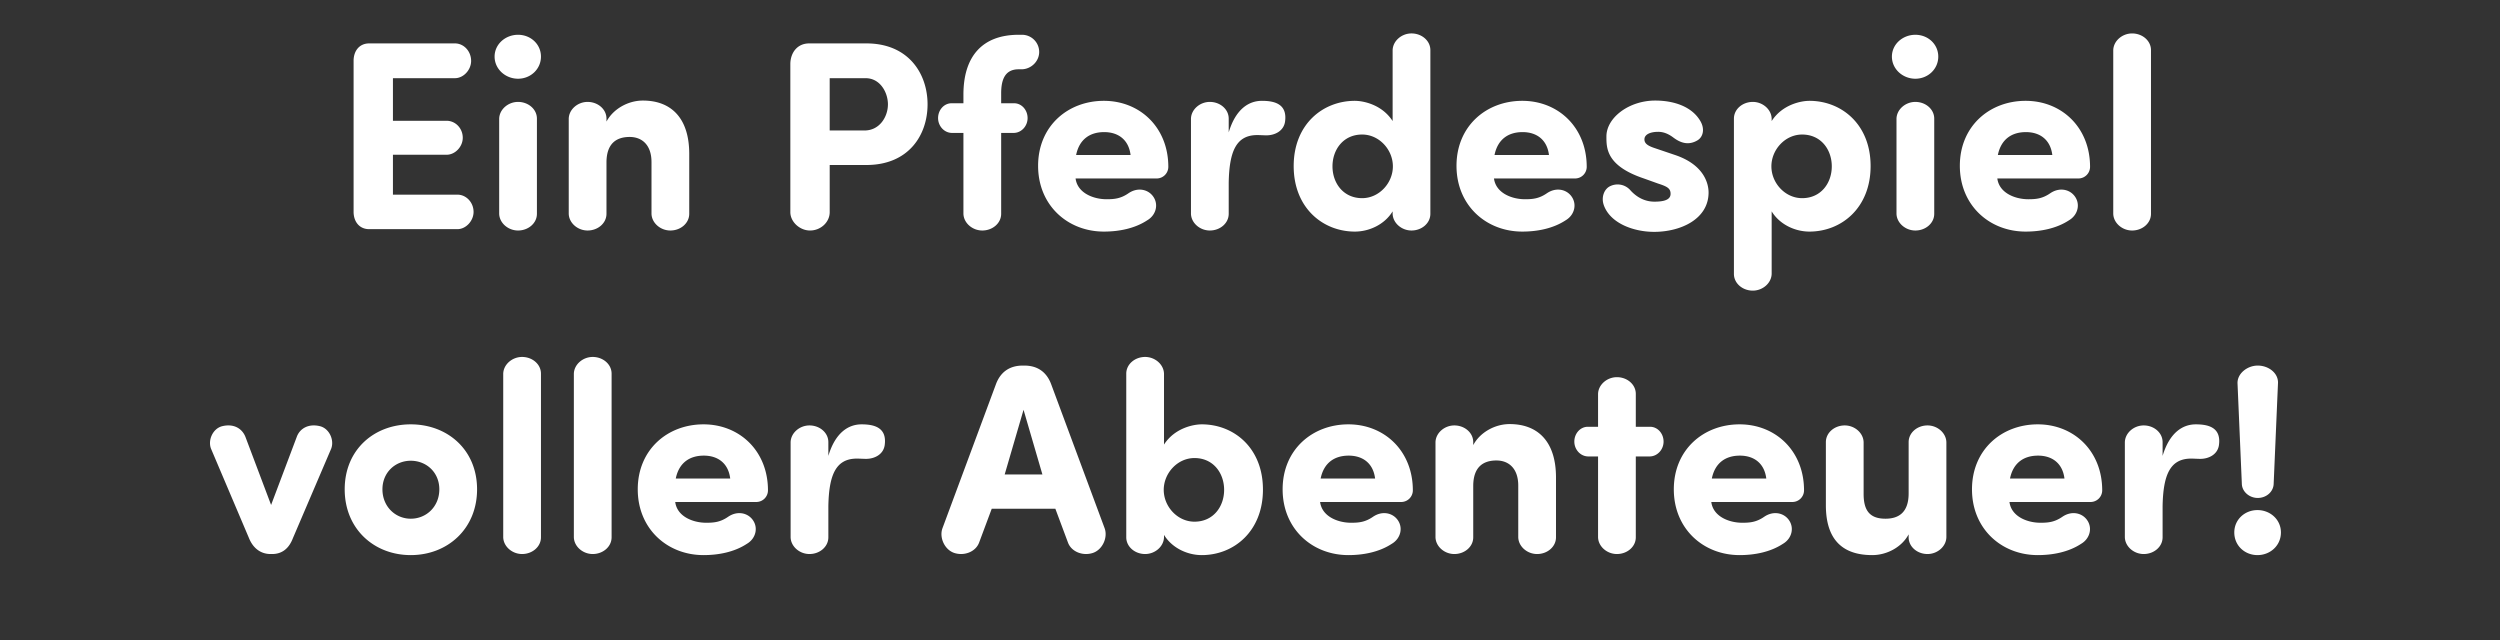 <svg width="148.369" height="38" viewBox="0 0 148.369 38" xmlns="http://www.w3.org/2000/svg"><rect x="0" y="0" width="148.369" height="38" fill="#333333" stroke="none"/><path d="M21.913 2.576c-.592 0-.912.448-.928.992v9.04c.016.544.336.992.928.992h5.232c.512 0 .96-.496.96-1.024 0-.56-.432-1.024-.96-1.024H23.32V9.184h3.184c.512 0 .96-.48.96-1.008 0-.56-.432-1.008-.96-1.008H23.32V4.64H27c.512 0 .96-.496.96-1.024 0-.576-.432-1.04-.96-1.04zm7.44.784c0 .736.64 1.312 1.392 1.312.752 0 1.36-.576 1.36-1.312 0-.736-.608-1.296-1.36-1.296-.752 0-1.392.56-1.392 1.296zm2.512 3.68c0-.56-.512-.992-1.12-.992-.592 0-1.104.448-1.12.992v5.648c.016.544.528.992 1.12.992.608 0 1.12-.432 1.12-.992zm4.128 0c0-.56-.512-.992-1.12-.992-.592 0-1.104.448-1.12.992v5.648c.016.544.528.992 1.12.992.608 0 1.12-.432 1.12-.992v-3.04c0-1.136.592-1.52 1.376-1.52.752 0 1.296.496 1.296 1.488v3.072c.016.544.528.992 1.12.992.608 0 1.12-.432 1.12-.992V9.136c0-2.128-1.072-3.168-2.752-3.168-.88 0-1.76.496-2.16 1.248zm15.376-2.4c.88 0 1.328.864 1.328 1.552 0 .72-.48 1.552-1.392 1.552H49.24V4.64zm-4.464 7.952c0 .576.56 1.088 1.168 1.088.64 0 1.168-.496 1.168-1.088v-2.8h2.176c2.512 0 3.632-1.776 3.632-3.6 0-1.808-1.12-3.616-3.632-3.616h-3.392c-.704 0-1.104.544-1.12 1.2zm12.512-6.464v-.592c0-.88.272-1.424 1.04-1.424h.192c.56-.016 1.024-.48 1.024-1.024a1.02 1.02 0 0 0-1.024-1.024h-.192c-2.144 0-3.28 1.264-3.28 3.552v.512h-.704c-.448 0-.8.4-.8.88 0 .464.352.864.8.88h.704v4.8c.016.544.528.992 1.12.992.608 0 1.12-.432 1.12-.992v-4.8h.768c.448-.016.8-.416.8-.88 0-.48-.352-.88-.8-.88zM63.865 9.2c.192-.944.832-1.36 1.664-1.36s1.456.448 1.568 1.36zm4.512 2.384c-.32-.368-.896-.464-1.408-.112-.464.32-.848.352-1.296.352-.784 0-1.728-.368-1.84-1.232h4.816a.693.693 0 0 0 .688-.688c0-2.352-1.696-3.92-3.824-3.92-2.144 0-3.904 1.504-3.904 3.856s1.76 3.904 3.904 3.904c.88 0 1.824-.176 2.576-.672.544-.32.704-1.008.288-1.488zm6.512-5.6c-.768 0-1.552.48-1.968 1.872V7.04c0-.56-.512-.992-1.12-.992-.592 0-1.104.448-1.12.992v5.648c.016.544.528.992 1.12.992.608 0 1.12-.432 1.12-.992v-1.84c.032-1.872.448-2.832 1.696-2.832.144 0 .384.016.544.016.496 0 1.024-.256 1.104-.816.144-1.056-.64-1.232-1.376-1.232zm7.76 1.2c-.64-.992-1.76-1.2-2.24-1.2-1.904 0-3.632 1.392-3.632 3.872s1.728 3.888 3.632 3.888c.848 0 1.76-.416 2.24-1.2v.144c.016.544.528.992 1.12.992.608 0 1.12-.432 1.12-.992V2.976c0-.56-.512-.992-1.12-.992-.592 0-1.104.448-1.12.992v4.208zM79.08 9.872c0-.992.64-1.888 1.76-1.888 1.008 0 1.824.896 1.824 1.888 0 .992-.816 1.888-1.824 1.888-1.12 0-1.76-.896-1.76-1.888zm9.616-.672c.192-.944.832-1.36 1.664-1.36s1.456.448 1.568 1.36zm4.512 2.384c-.32-.368-.896-.464-1.408-.112-.464.32-.848.352-1.296.352-.784 0-1.728-.368-1.84-1.232h4.816a.693.693 0 0 0 .688-.688c0-2.352-1.696-3.92-3.824-3.92-2.144 0-3.904 1.504-3.904 3.856s1.76 3.904 3.904 3.904c.88 0 1.824-.176 2.576-.672.544-.32.704-1.008.288-1.488zm1.968.576c.384 1.104 1.792 1.6 2.992 1.6 1.568 0 3.232-.752 3.232-2.336 0-.48-.224-1.648-2.032-2.24L98.233 8.8c-.448-.144-.64-.288-.64-.528 0-.288.336-.448.816-.448.288 0 .576.096.896.336.464.352.928.464 1.424.176.336-.192.464-.656.192-1.136-.512-.896-1.616-1.232-2.688-1.232-1.568 0-2.896 1.024-2.896 2.128 0 .688-.016 1.744 2.224 2.496l.848.304c.544.176.736.288.736.608 0 .384-.464.464-.96.464-.528 0-1.008-.224-1.408-.656a1.007 1.007 0 0 0-1.2-.272c-.368.16-.56.656-.4 1.12zm9.968-4.976V7.04c-.016-.544-.528-.992-1.12-.992-.608 0-1.12.432-1.12.992v9.216c0 .56.512.992 1.12.992.592 0 1.104-.448 1.12-.992v-3.712c.48.784 1.392 1.2 2.24 1.2 1.904 0 3.632-1.408 3.632-3.888s-1.728-3.872-3.632-3.872c-.48 0-1.6.208-2.24 1.2zm3.568 2.688c0 .992-.64 1.888-1.76 1.888-1.008 0-1.824-.896-1.824-1.888 0-.992.816-1.888 1.824-1.888 1.12 0 1.76.896 1.76 1.888zm3.568-6.512c0 .736.64 1.312 1.392 1.312.752 0 1.36-.576 1.36-1.312 0-.736-.608-1.296-1.36-1.296-.752 0-1.392.56-1.392 1.296zm2.512 3.68c0-.56-.512-.992-1.12-.992-.592 0-1.104.448-1.12.992v5.648c.016.544.528.992 1.12.992.608 0 1.12-.432 1.12-.992zm3.776 2.16c.192-.944.832-1.36 1.664-1.36s1.456.448 1.568 1.36zm4.512 2.384c-.32-.368-.896-.464-1.408-.112-.464.32-.848.352-1.296.352-.784 0-1.728-.368-1.84-1.232h4.816a.693.693 0 0 0 .688-.688c0-2.352-1.696-3.92-3.824-3.92-2.144 0-3.904 1.504-3.904 3.856s1.76 3.904 3.904 3.904c.88 0 1.824-.176 2.576-.672.544-.32.704-1.008.288-1.488zm4.576-8.608c0-.56-.512-.992-1.12-.992-.592 0-1.104.448-1.12.992v9.712c.016.544.528.992 1.12.992.608 0 1.12-.432 1.12-.992zM19.657 26.624c.192-.512-.112-1.184-.656-1.328-.704-.176-1.216.144-1.392.64l-1.52 4.032-1.52-4.032c-.192-.496-.688-.816-1.392-.64-.544.144-.848.816-.656 1.328l2.256 5.312c.24.592.688.944 1.28.944h.096c.608 0 1.008-.352 1.232-.944zm4.72 6.32c2.176 0 3.936-1.552 3.936-3.904s-1.76-3.856-3.936-3.856-3.92 1.504-3.92 3.856 1.744 3.904 3.92 3.904zm0-2.16c-.912 0-1.68-.72-1.68-1.744 0-1.008.768-1.696 1.68-1.696.928 0 1.696.688 1.696 1.696 0 1.024-.768 1.744-1.696 1.744zm7.728-8.608c0-.56-.512-.992-1.12-.992-.592 0-1.104.448-1.12.992v9.712c.016.544.528.992 1.12.992.608 0 1.12-.432 1.12-.992zm4.192 0c0-.56-.512-.992-1.12-.992-.592 0-1.104.448-1.12.992v9.712c.016.544.528.992 1.12.992.608 0 1.12-.432 1.12-.992zm3.808 6.224c.192-.944.832-1.36 1.664-1.36s1.456.448 1.568 1.36zm4.512 2.384c-.32-.368-.896-.464-1.408-.112-.464.32-.848.352-1.296.352-.784 0-1.728-.368-1.84-1.232h4.816a.693.693 0 0 0 .688-.688c0-2.352-1.696-3.92-3.824-3.92-2.144 0-3.904 1.504-3.904 3.856s1.76 3.904 3.904 3.904c.88 0 1.824-.176 2.576-.672.544-.32.704-1.008.288-1.488zm6.512-5.6c-.768 0-1.552.48-1.968 1.872v-.816c0-.56-.512-.992-1.12-.992-.592 0-1.104.448-1.12.992v5.648c.016.544.528.992 1.12.992.608 0 1.12-.432 1.12-.992v-1.84c.032-1.872.448-2.832 1.696-2.832.144 0 .384.016.544.016.496 0 1.024-.256 1.104-.816.144-1.056-.64-1.232-1.376-1.232zm11.504 5.008l.752 2.016c.208.544.88.8 1.472.608.576-.192.896-.912.704-1.456l-3.184-8.576c-.256-.672-.768-1.088-1.584-1.088h-.096c-.816 0-1.328.416-1.584 1.088l-3.184 8.576c-.192.544.128 1.264.704 1.456.592.192 1.264-.064 1.472-.608l.752-2.016zm-3.008-2.032l1.12-3.84 1.12 3.84zm9.456-1.776v-4.208c-.016-.544-.528-.992-1.12-.992-.608 0-1.12.432-1.12.992v9.712c0 .56.512.992 1.12.992.592 0 1.104-.448 1.12-.992v-.144c.48.784 1.392 1.2 2.24 1.2 1.904 0 3.632-1.408 3.632-3.888s-1.728-3.872-3.632-3.872c-.48 0-1.6.208-2.24 1.2zm3.568 2.688c0 .992-.64 1.888-1.76 1.888-1.008 0-1.824-.896-1.824-1.888 0-.992.816-1.888 1.824-1.888 1.12 0 1.76.896 1.76 1.888zm5.728-.672c.192-.944.832-1.36 1.664-1.36s1.456.448 1.568 1.36zm4.512 2.384c-.32-.368-.896-.464-1.408-.112-.464.32-.848.352-1.296.352-.784 0-1.728-.368-1.84-1.232h4.816a.693.693 0 0 0 .688-.688c0-2.352-1.696-3.92-3.824-3.92-2.144 0-3.904 1.504-3.904 3.856s1.76 3.904 3.904 3.904c.88 0 1.824-.176 2.576-.672.544-.32.704-1.008.288-1.488zm4.544-4.544c0-.56-.512-.992-1.12-.992-.592 0-1.104.448-1.12.992v5.648c.016.544.528.992 1.12.992.608 0 1.12-.432 1.12-.992v-3.04c0-1.136.592-1.52 1.376-1.52.752 0 1.296.496 1.296 1.488v3.072c.016.544.528.992 1.12.992.608 0 1.12-.432 1.12-.992v-3.552c0-2.128-1.072-3.168-2.752-3.168-.88 0-1.76.496-2.16 1.248zm6.8-.912c-.448 0-.8.4-.8.88 0 .464.352.864.8.88h.608v4.8c.016.544.528.992 1.12.992.608 0 1.12-.432 1.12-.992v-4.8h.848c.448-.016.8-.416.8-.88 0-.48-.352-.88-.8-.88h-.848v-1.952c0-.56-.512-.992-1.12-.992-.592 0-1.104.448-1.12.992v1.952zm7.36 3.072c.192-.944.832-1.36 1.664-1.36s1.456.448 1.568 1.36zm4.512 2.384c-.32-.368-.896-.464-1.408-.112-.464.32-.848.352-1.296.352-.784 0-1.728-.368-1.84-1.232h4.816a.693.693 0 0 0 .688-.688c0-2.352-1.696-3.92-3.824-3.92-2.144 0-3.904 1.504-3.904 3.856s1.76 3.904 3.904 3.904c.88 0 1.824-.176 2.576-.672.544-.32.704-1.008.288-1.488zm7.168 1.104c0 .56.512.992 1.12.992.592 0 1.104-.448 1.12-.992V26.24c-.016-.544-.528-.992-1.12-.992-.608 0-1.12.432-1.12.992v3.04c0 1.136-.592 1.504-1.376 1.504-.928 0-1.296-.48-1.296-1.472V26.24c-.016-.544-.528-.992-1.12-.992-.608 0-1.12.432-1.12.992v3.744c0 2.128 1.072 2.96 2.752 2.96.88 0 1.76-.48 2.16-1.232zm6.016-3.488c.192-.944.832-1.36 1.664-1.36s1.456.448 1.568 1.36zm4.512 2.384c-.32-.368-.896-.464-1.408-.112-.464.32-.848.352-1.296.352-.784 0-1.728-.368-1.84-1.232h4.816a.693.693 0 0 0 .688-.688c0-2.352-1.696-3.92-3.824-3.92-2.144 0-3.904 1.504-3.904 3.856s1.76 3.904 3.904 3.904c.88 0 1.824-.176 2.576-.672.544-.32.704-1.008.288-1.488zm6.512-5.6c-.768 0-1.552.48-1.968 1.872v-.816c0-.56-.512-.992-1.12-.992-.592 0-1.104.448-1.12.992v5.648c.016.544.528.992 1.12.992.608 0 1.12-.432 1.12-.992v-1.84c.032-1.872.448-2.832 1.696-2.832.144 0 .384.016.544.016.496 0 1.024-.256 1.104-.816.144-1.056-.64-1.232-1.376-1.232zM132.6 31.6c0 .784.624 1.344 1.376 1.344.752 0 1.392-.56 1.392-1.344 0-.768-.64-1.328-1.392-1.328-.752 0-1.376.56-1.376 1.328zm2.592-8.832c.048-.608-.544-1.072-1.2-1.072-.624 0-1.232.48-1.2 1.072l.256 5.952c.016.464.448.832.944.832.512 0 .928-.368.944-.832z" fill="#fff"/></svg>